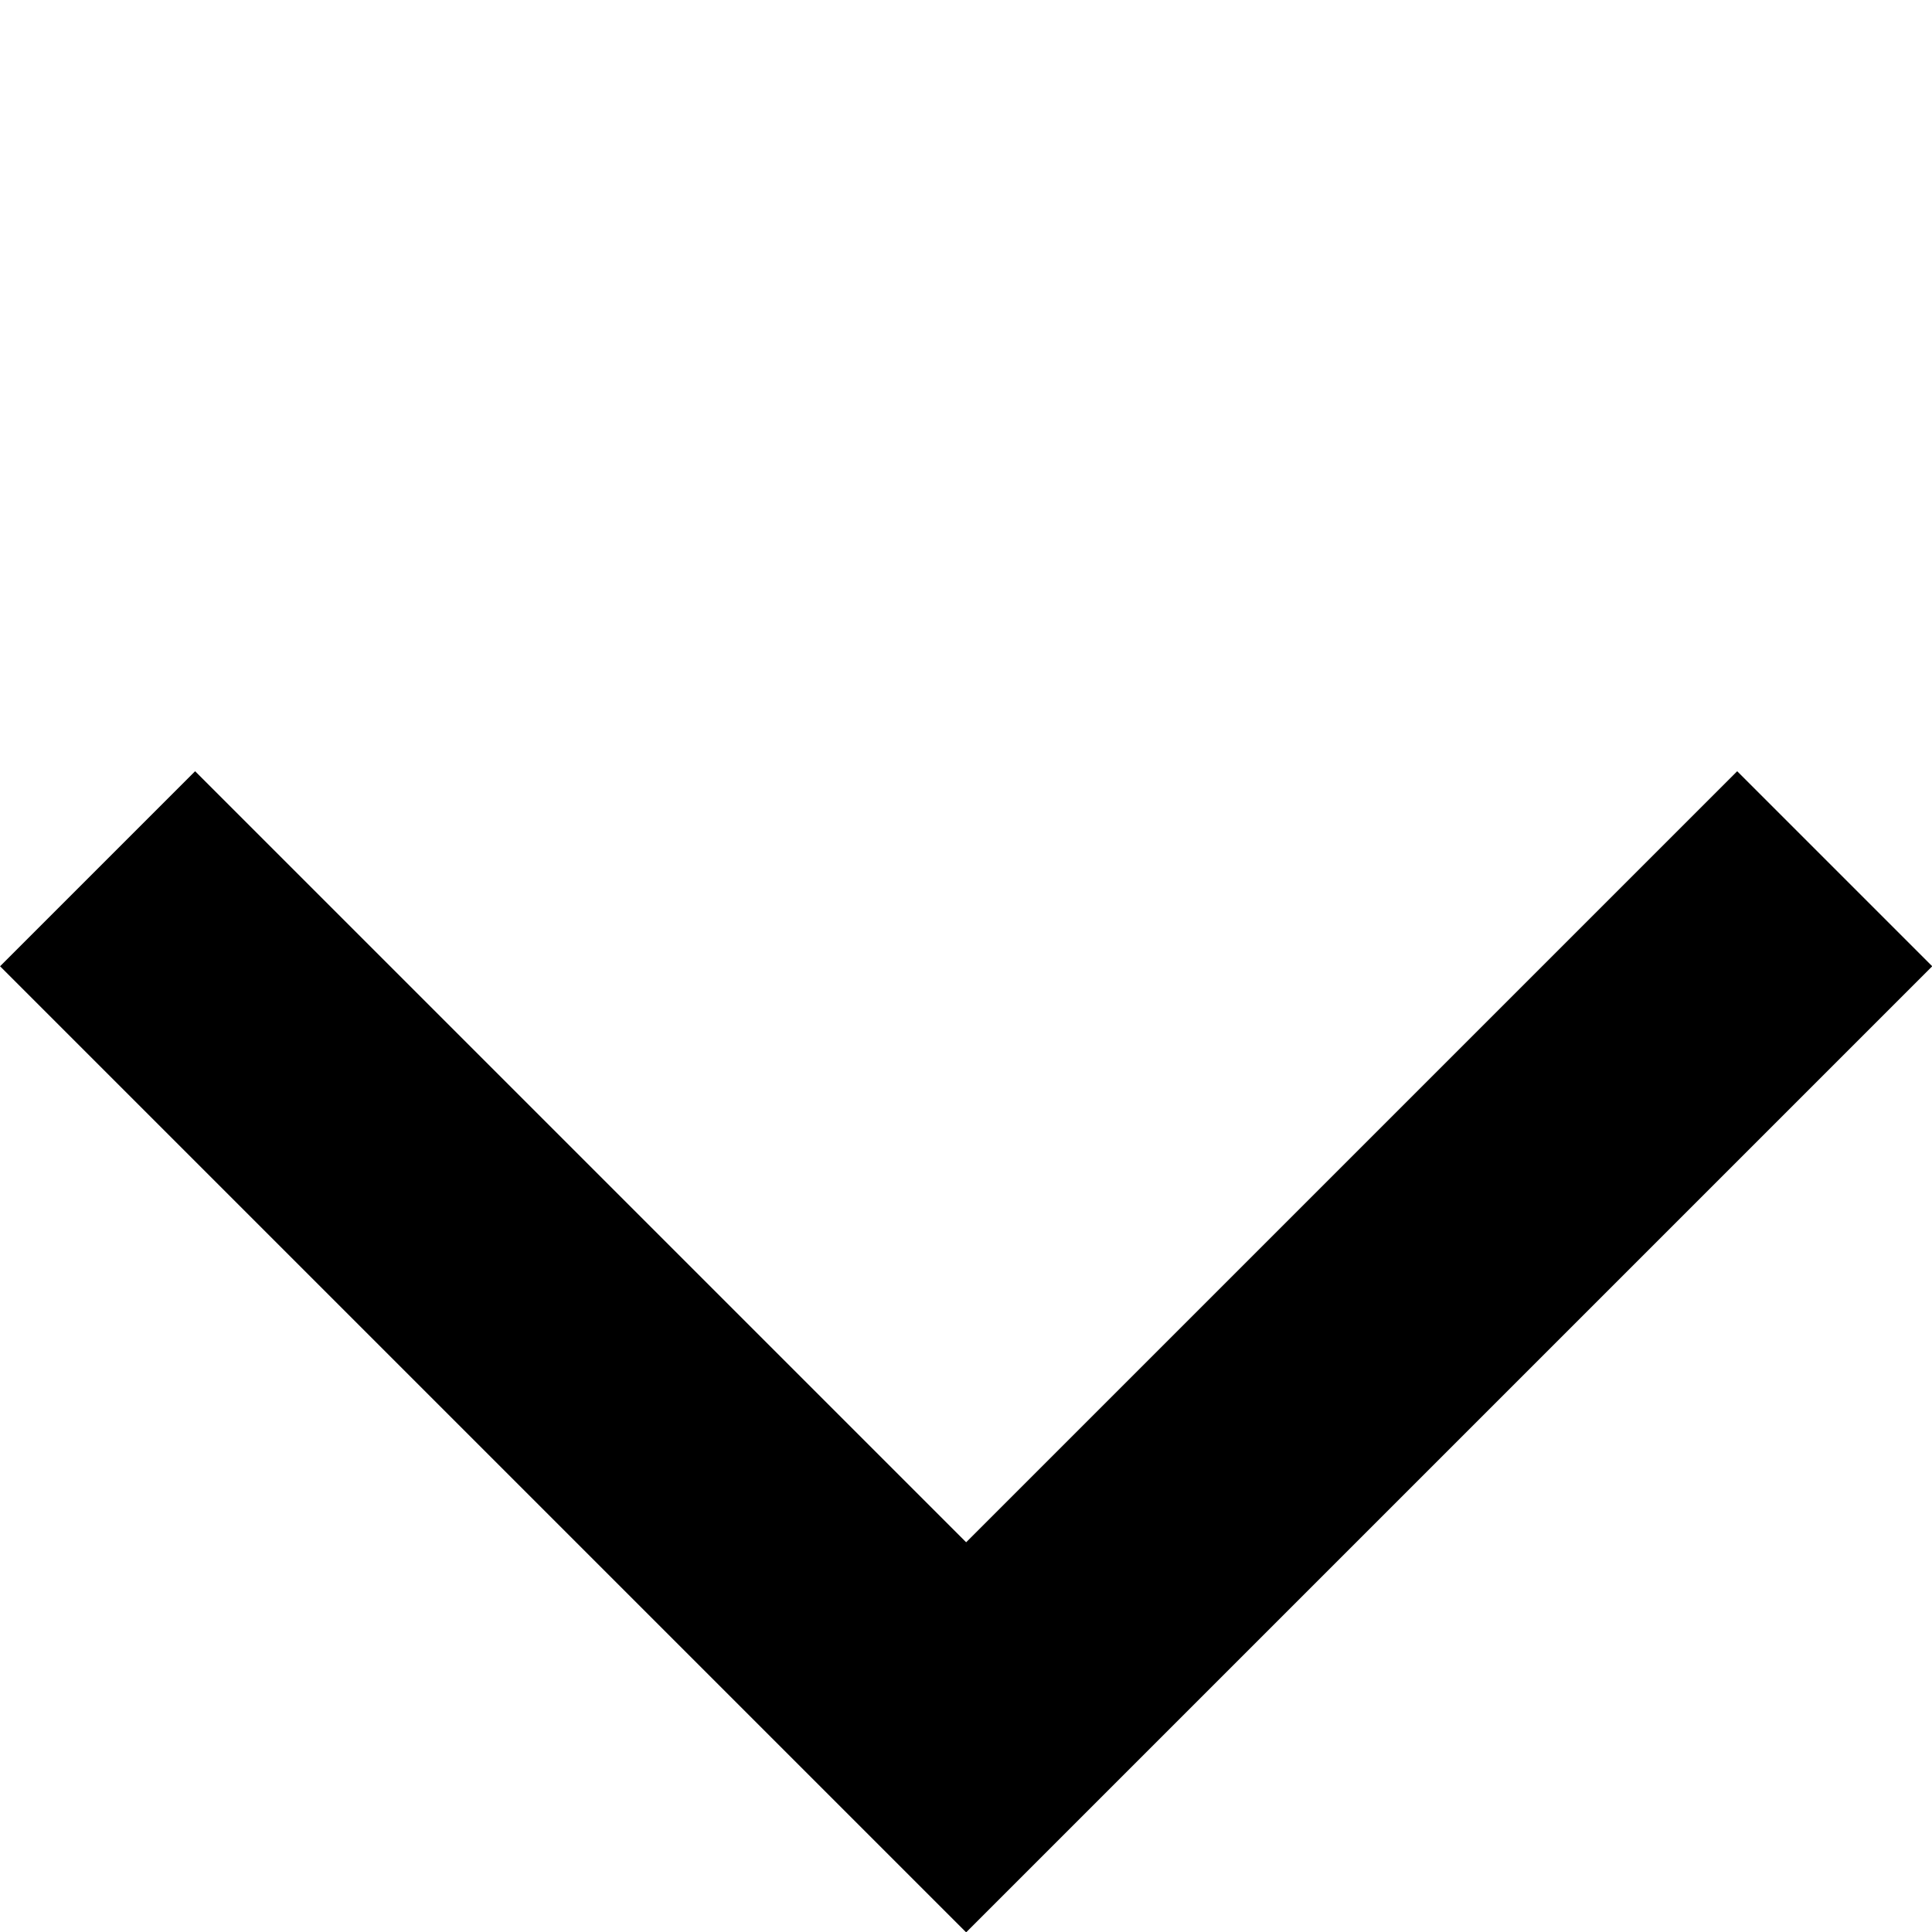 <svg xmlns="http://www.w3.org/2000/svg" width="7.004" height="7.004" viewBox="0 0 7.004 7.004">
  <path id="Path_11858" data-name="Path 11858" d="M7207-11630h4.453v4.453" transform="translate(-3120.882 -13316.621) rotate(135)" fill="none" stroke="#000" stroke-width="1"/>
</svg>
